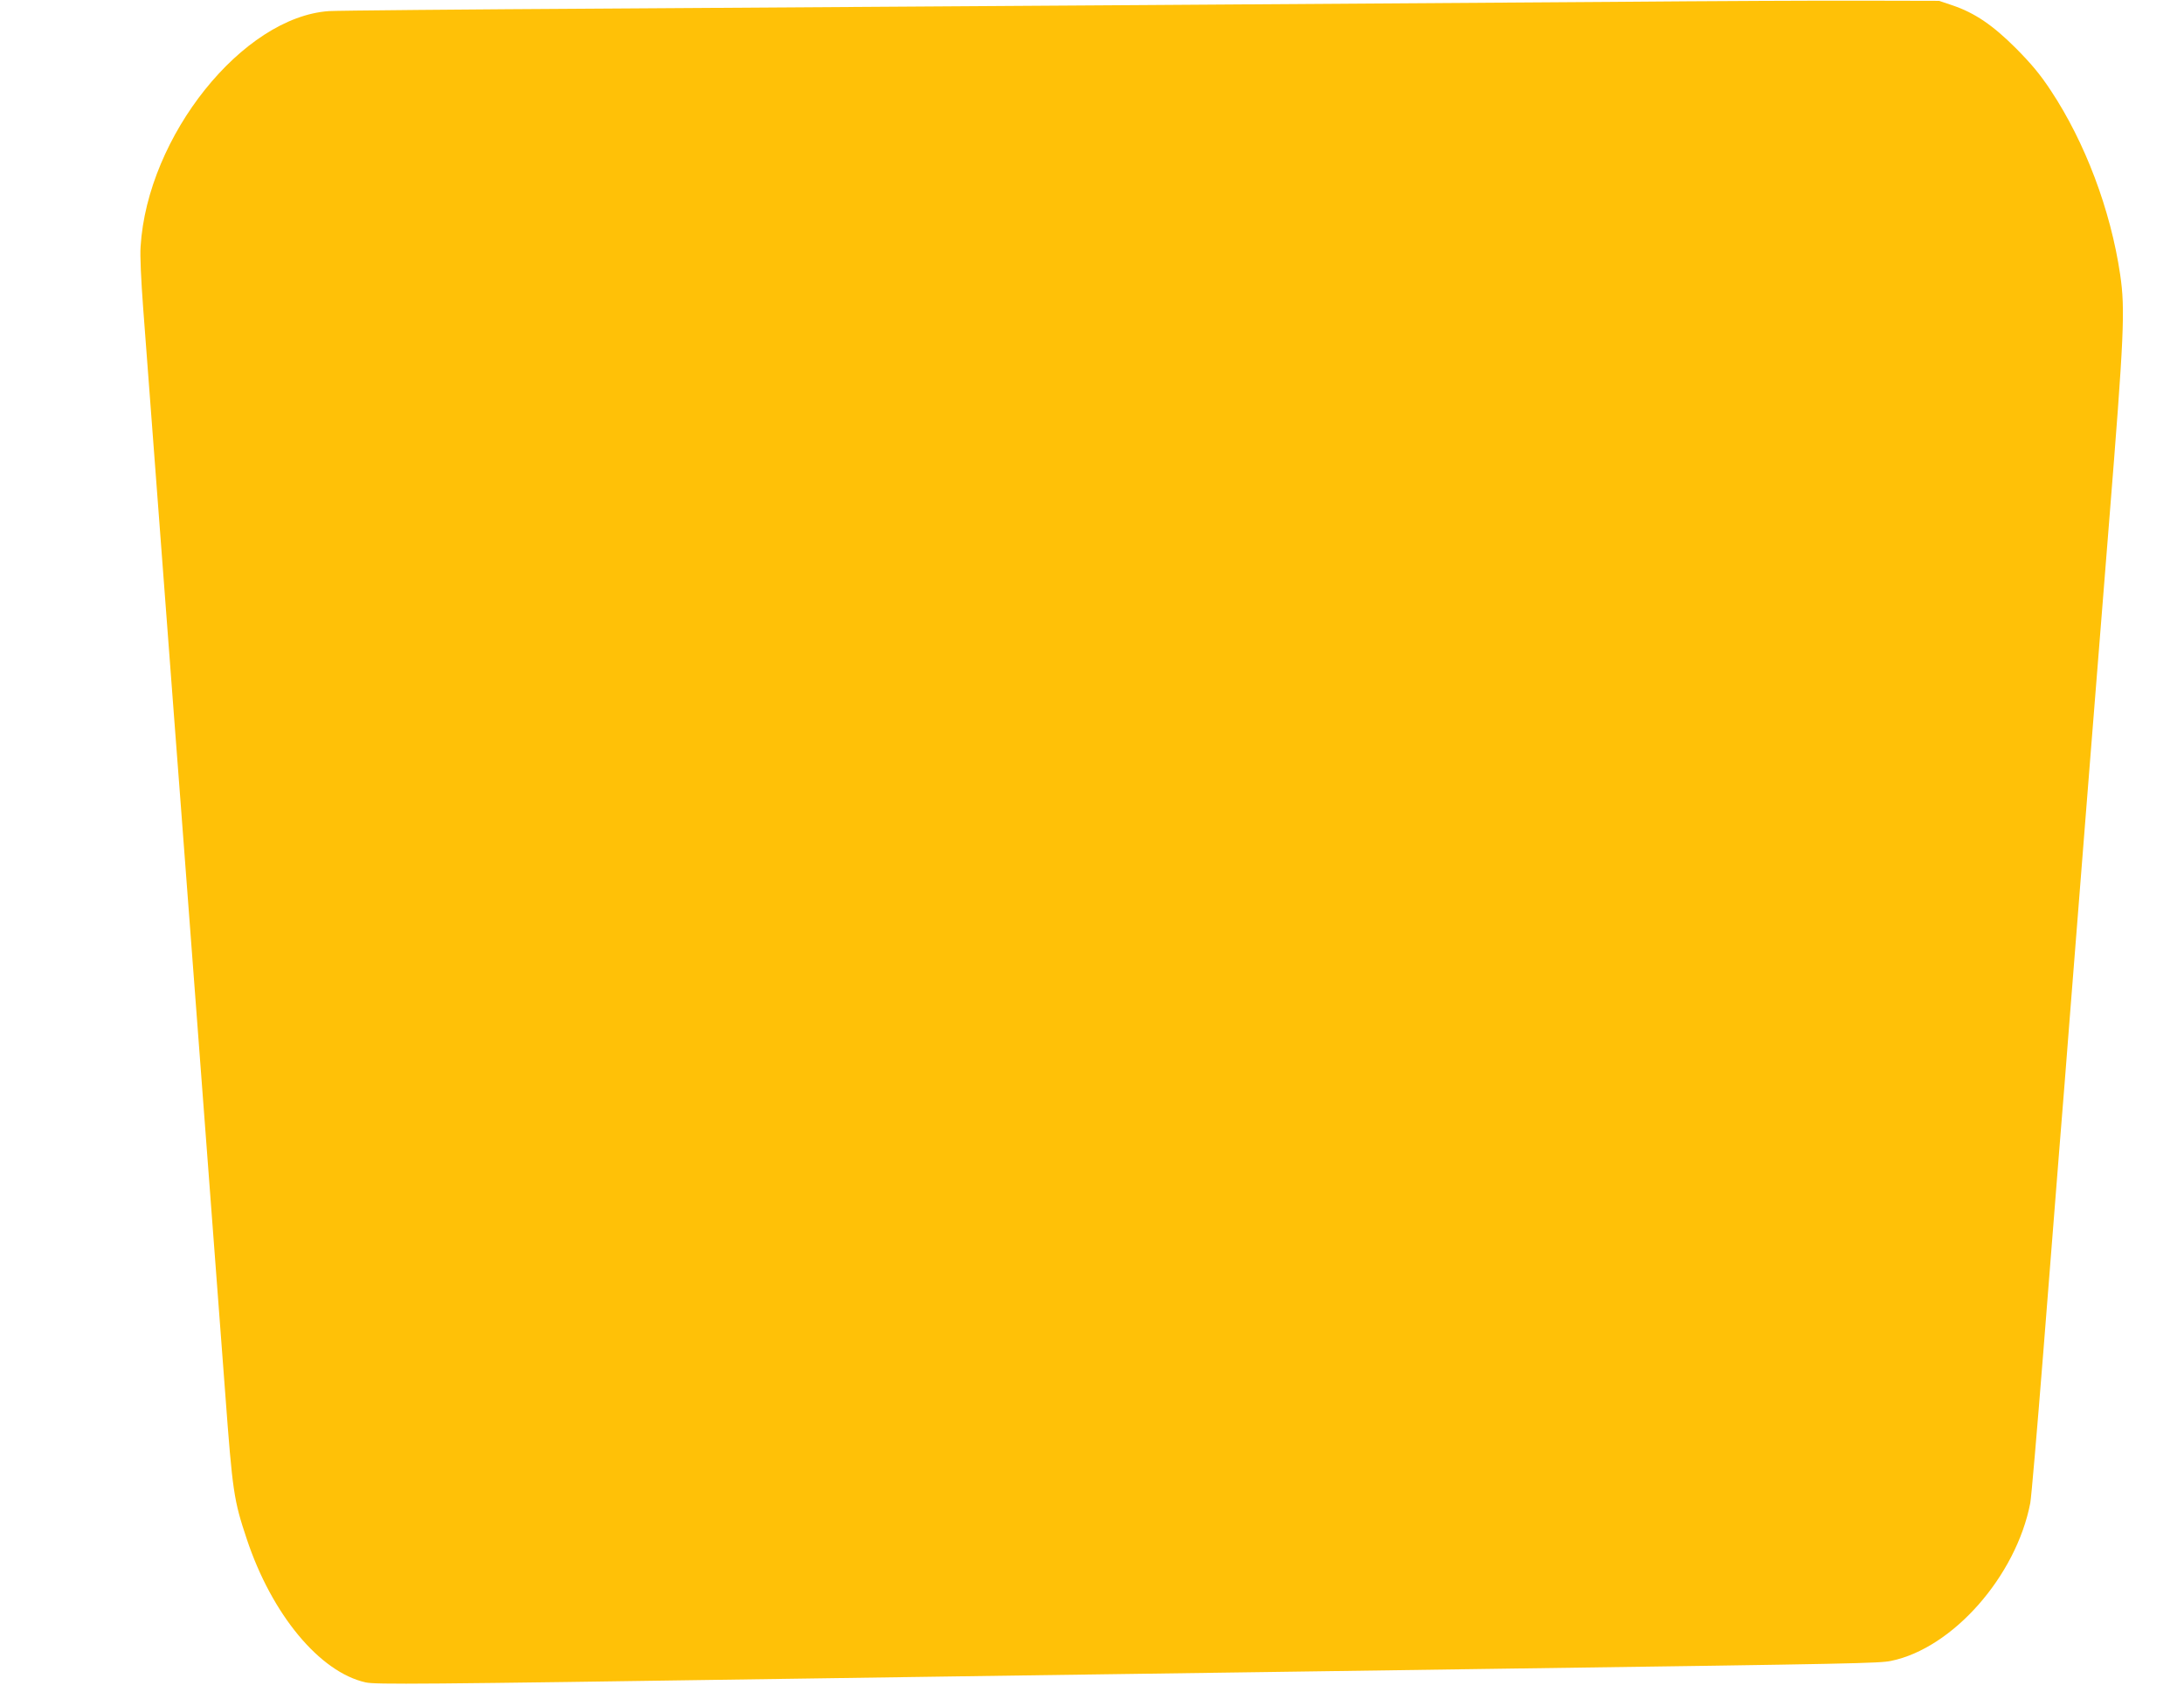 <?xml version="1.0" standalone="no"?>
<!DOCTYPE svg PUBLIC "-//W3C//DTD SVG 20010904//EN"
 "http://www.w3.org/TR/2001/REC-SVG-20010904/DTD/svg10.dtd">
<svg version="1.0" xmlns="http://www.w3.org/2000/svg"
 width="1280pt" height="1000pt" viewBox="0 0 1280 1000"
 preserveAspectRatio="xMidYMid meet">
<g transform="translate(0,1000) scale(0.1,-0.1)"
fill="#ffc107" stroke="none">
<path d="M9450 9989 c-1435 -10 -3961 -27 -5860 -39 -872 -5 -1620 -12 -1662
-15 -506 -35 -1064 -733 -1104 -1380 -4 -53 3 -200 15 -360 17 -228 68 -896
181 -2395 11 -146 29 -382 40 -525 11 -143 51 -678 90 -1190 131 -1729 143
-1892 170 -2252 43 -579 50 -625 126 -853 147 -443 428 -781 697 -841 59 -13
309 -11 2472 21 358 5 983 14 1390 20 407 6 1055 15 1440 20 385 5 1020 14
1410 20 2024 28 2159 31 2228 45 361 74 733 496 816 925 6 30 40 426 76 880
36 454 79 995 95 1203 17 207 44 548 60 757 17 209 44 551 60 760 17 209 43
550 60 758 16 207 66 834 111 1392 88 1097 95 1246 65 1450 -56 380 -206 777
-407 1080 -61 93 -114 156 -203 246 -137 137 -242 208 -371 252 l-80 27 -435
1 c-239 1 -905 -2 -1480 -7z"/>
</g>
</svg>
